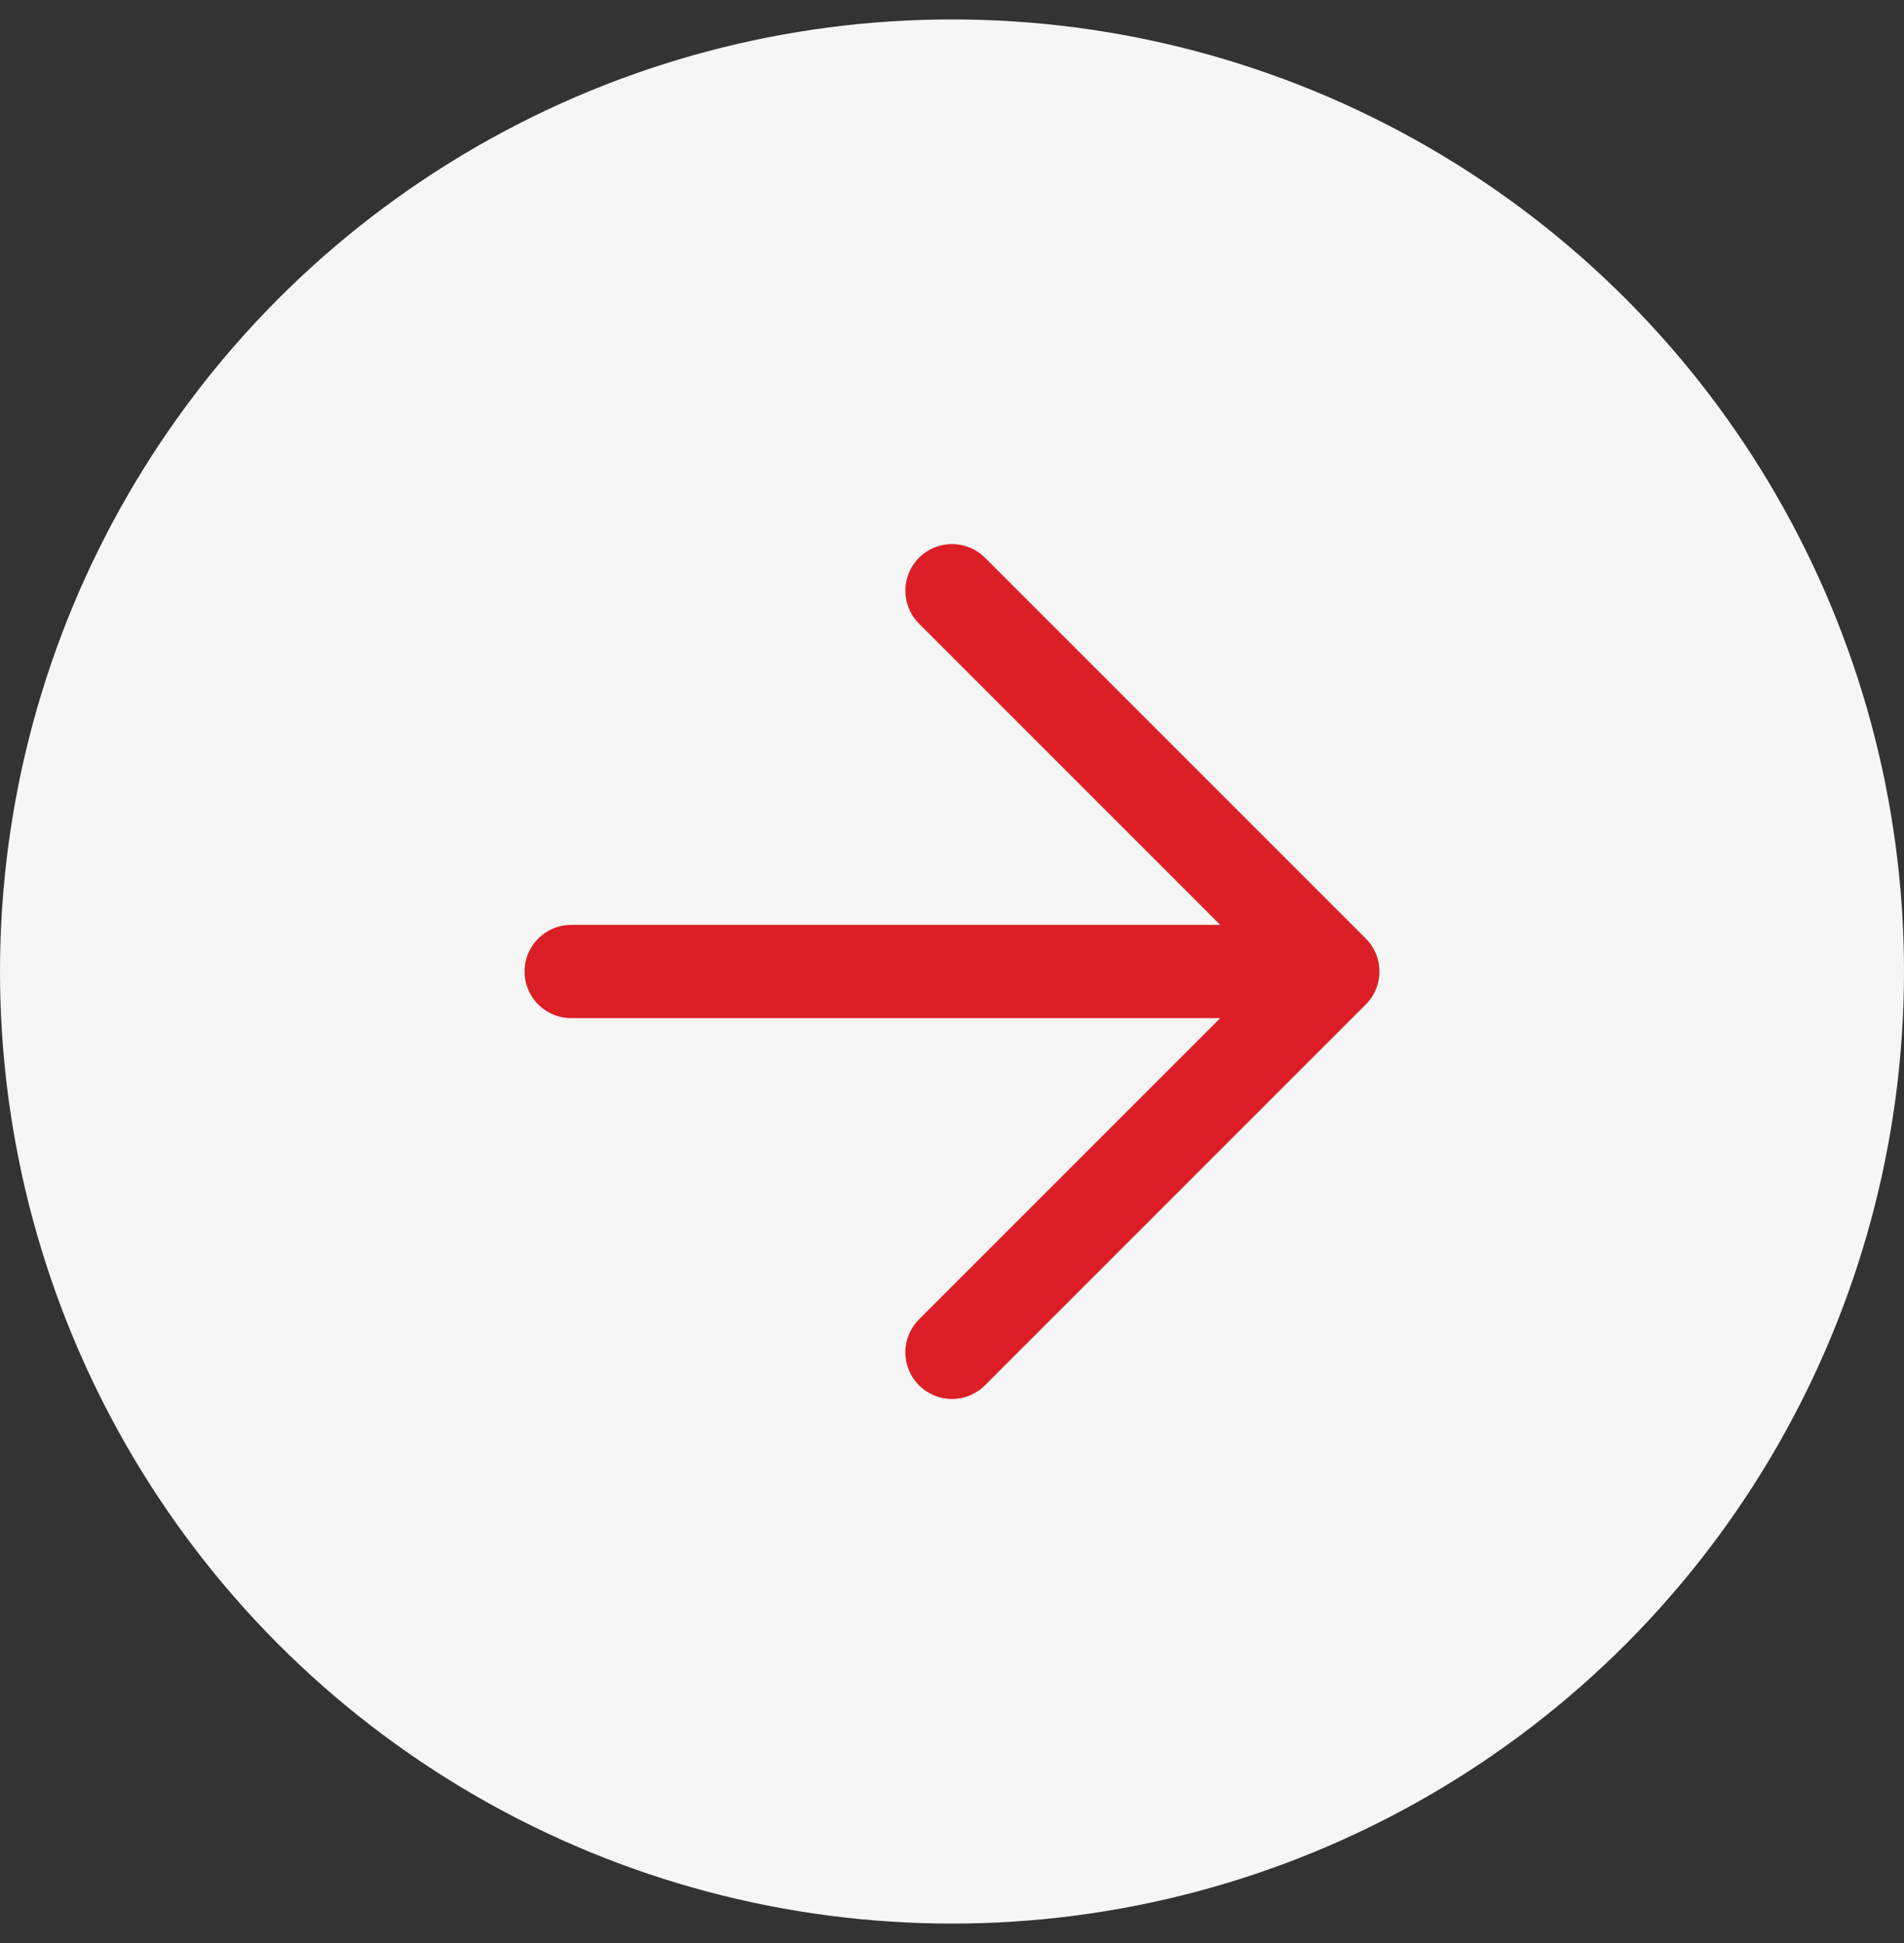 <?xml version="1.0" encoding="UTF-8"?> <svg xmlns="http://www.w3.org/2000/svg" width="49" height="50" viewBox="0 0 49 50" fill="none"><rect x="0" y="0" width="49" height="50" fill="#333333" stroke="none"/><circle cx="24.5" cy="25" r="24.5" fill="#F6F6F6"></circle><path d="M14.7 25H34.3M34.3 25L24.5 15.2M34.3 25L24.5 34.8" stroke="#DC1F26" stroke-width="2.4" stroke-linecap="round" stroke-linejoin="round"></path></svg> 